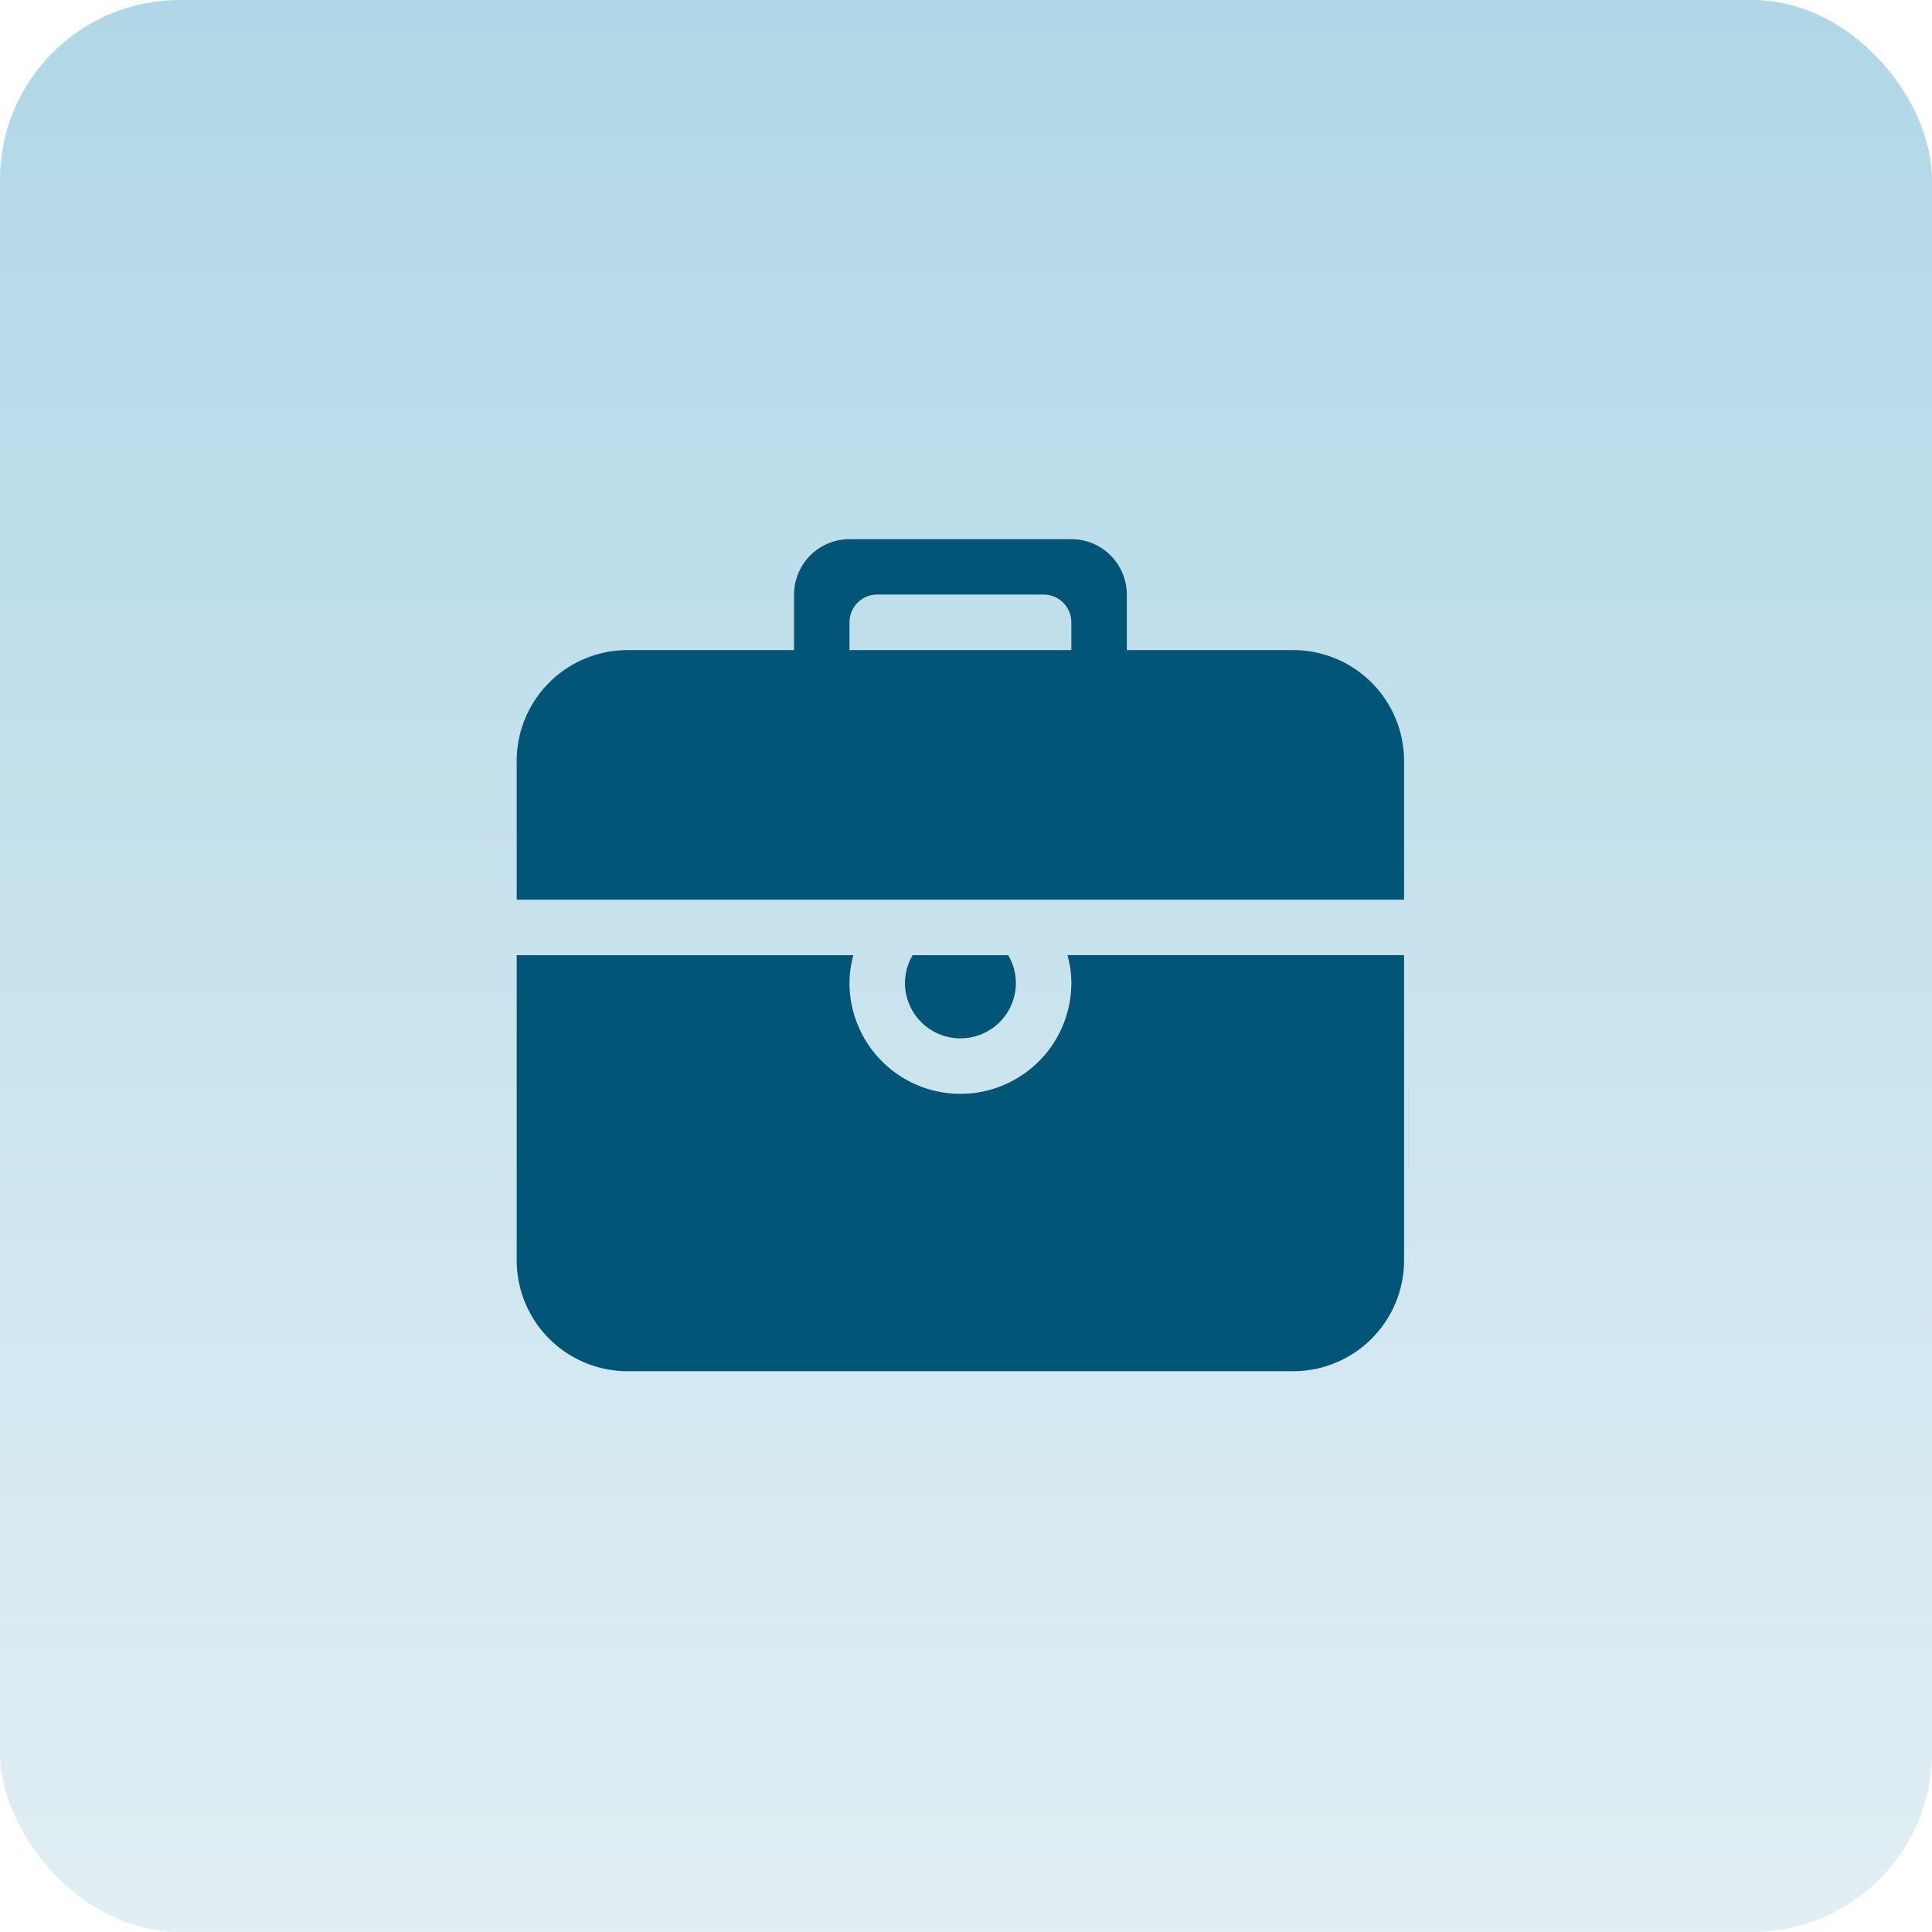 <svg xmlns="http://www.w3.org/2000/svg" xmlns:xlink="http://www.w3.org/1999/xlink" width="86" height="86" viewBox="0 0 86 86">
  <defs>
    <linearGradient id="linear-gradient" x1="0.5" x2="0.5" y2="1" gradientUnits="objectBoundingBox">
      <stop offset="0" stop-color="#399bc3"/>
      <stop offset="1" stop-color="#b6d7e4"/>
    </linearGradient>
  </defs>
  <g id="Group_6" data-name="Group 6" transform="translate(-1081 -182)">
    <rect id="Rectangle_18" data-name="Rectangle 18" width="86" height="86" rx="8" transform="translate(1081 182)" opacity="0.4" fill="url(#linear-gradient)"/>
    <g id="Page-1" transform="translate(1104 206)">
      <g id="Icon-Set-Filled">
        <path id="briefcase" d="M228.221,225.752a2.444,2.444,0,0,0-.342-1.234h-4.254a2.444,2.444,0,0,0-.342,1.234,2.469,2.469,0,0,0,4.938,0Zm2.469,0a4.938,4.938,0,1,1-9.876,0,4.673,4.673,0,0,1,.174-1.234H206V238.1a4.938,4.938,0,0,0,4.938,4.938h29.628A4.938,4.938,0,0,0,245.5,238.1V224.517H230.516a4.673,4.673,0,0,1,.174,1.234Zm0-14.814h-9.876V209.7a1.235,1.235,0,0,1,1.234-1.234h7.407a1.235,1.235,0,0,1,1.234,1.234v1.234Zm9.876,0h-7.407v-2.469A2.47,2.47,0,0,0,230.69,206h-9.876a2.47,2.47,0,0,0-2.469,2.469v2.469h-7.407A4.938,4.938,0,0,0,206,215.876v6.172h39.5v-6.172a4.938,4.938,0,0,0-4.938-4.938Z" transform="translate(-206 -206)" fill="#025576" fill-rule="evenodd"/>
      </g>
    </g>
  </g>
</svg>
